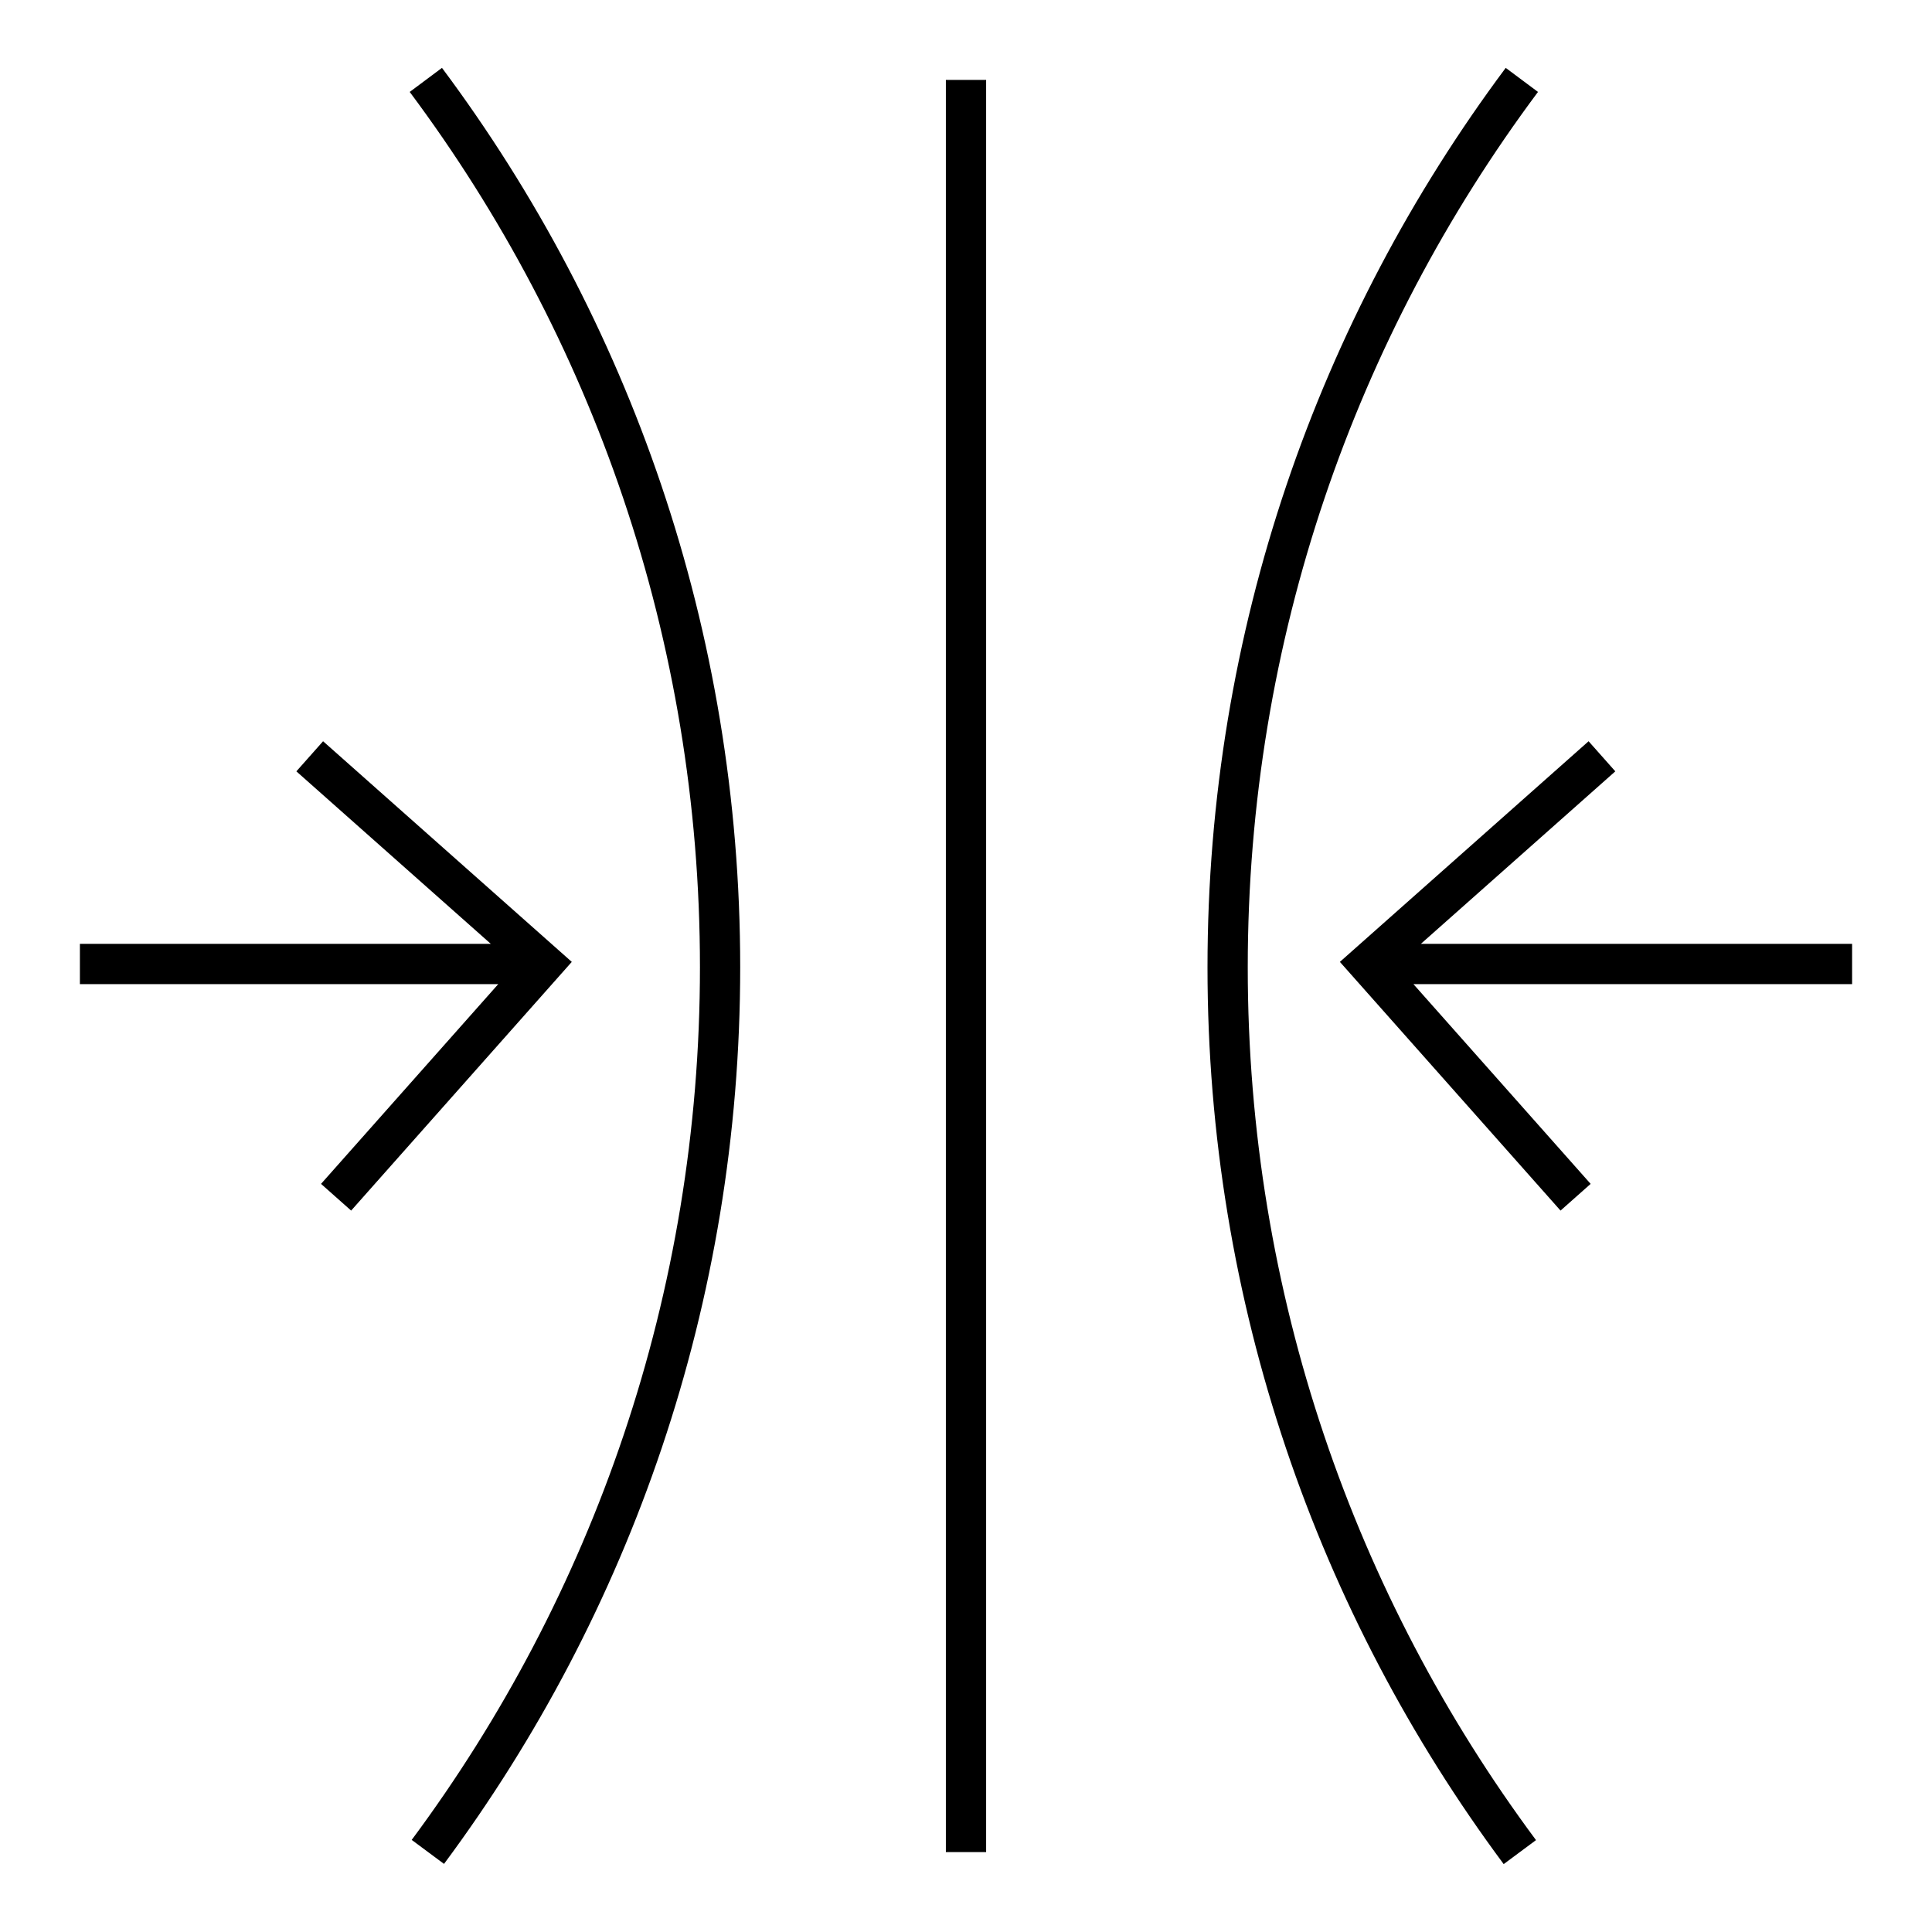 <svg xmlns="http://www.w3.org/2000/svg" viewBox="0 0 96 96"><path fill="none" stroke="#000" stroke-miterlimit="10" stroke-width="2" d="M78.29 59.49l-10.3-11.61 11.61-10.3M68.21 47.9h23.82M15.39 37.58L27 47.88 16.7 59.49M26.78 47.9H3.97M48 92.03V3.97"/><path fill="none" stroke="#000" stroke-miterlimit="10" stroke-width="2" d="M21.16 3.97c9.18 12.3 14.62 27.56 14.62 44.09 0 16.47-5.4 31.68-14.52 43.96M75.62 3.97C66.44 16.28 61 31.54 61 48.07c0 16.47 5.4 31.68 14.52 43.96"/></svg>